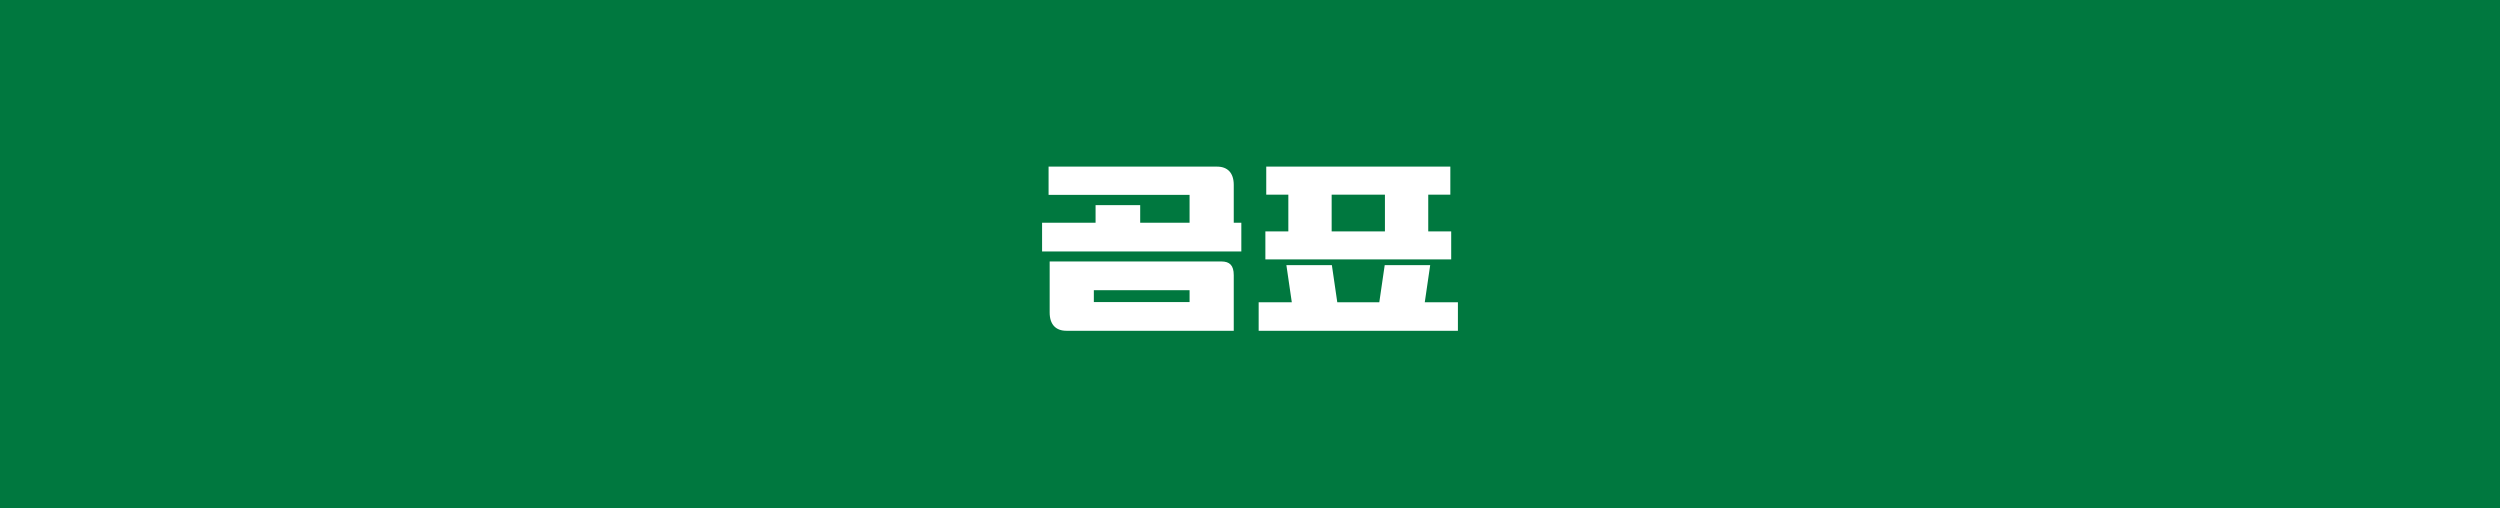 <?xml version="1.0" encoding="UTF-8"?><svg id="Layer_2" xmlns="http://www.w3.org/2000/svg" viewBox="0 0 964.783 196.172"><defs><style>.cls-1{fill:#fff;}.cls-2{fill:#00783f;}</style></defs><rect class="cls-2" width="964.783" height="196.172"/><g><path class="cls-1" d="M479.047,97.031h-76.894v-11.086h20.645v-6.775h17.218v6.775h19.056v-10.733h-54.411v-10.909h65.026c4.012,0,6.436,2.375,6.436,7.038v14.604h2.925v11.086Zm-2.925,9.15v21.467h-64.608c-4.012,0-6.436-2.375-6.436-7.038v-19.707h66.279c3.176,0,4.764,1.495,4.764,5.279Zm-53.993,10.381h36.943v-4.575h-36.943v4.575Z"/><path class="cls-1" d="M485.735,116.65h12.788l-2.09-14.341h17.552l2.089,14.341h16.214l2.09-14.341h17.552l-2.09,14.341h12.788v10.998h-76.894v-10.998Zm2.591-27.361h8.86v-14.165h-8.525v-10.821h71.043v10.821h-8.526v14.165h8.86v10.821h-71.712v-10.821Zm46.137,0v-14.165h-20.561v14.165h20.561Z"/></g></svg>